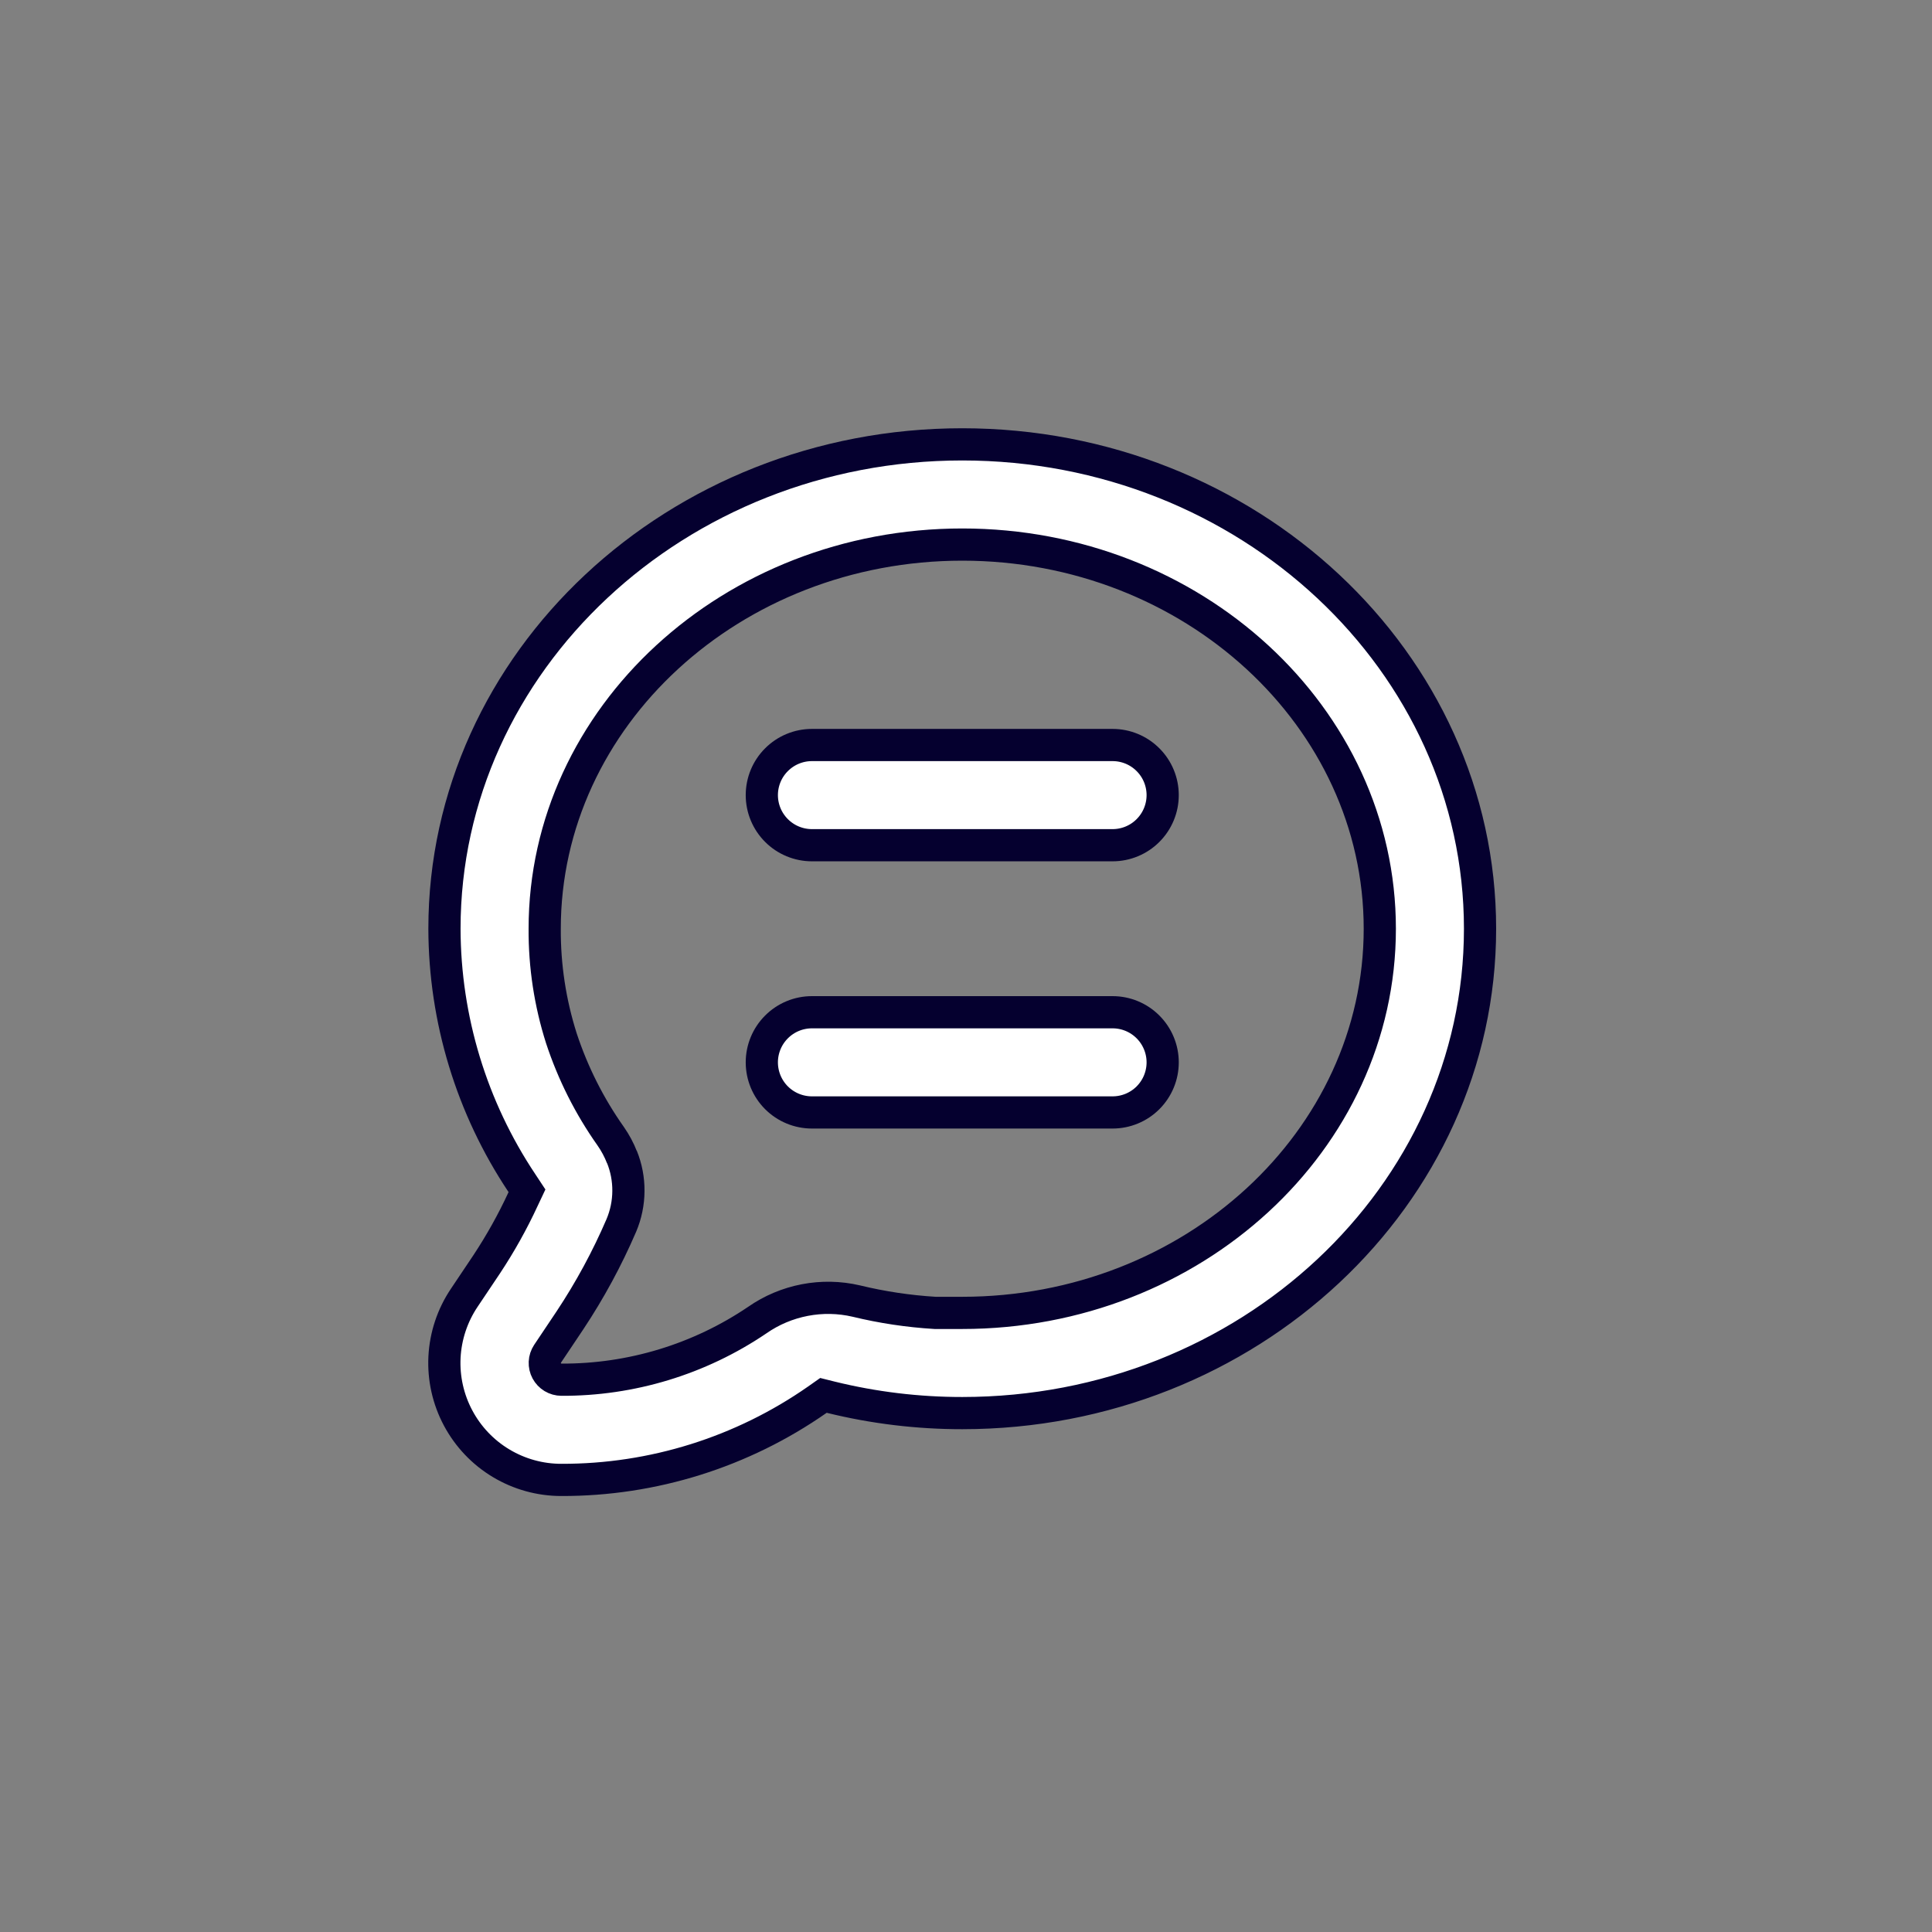 <svg width="60" height="60" viewBox="0 0 60 60" fill="none" xmlns="http://www.w3.org/2000/svg">
<rect x="0" y="0" width="60" height="60" fill="#808080" stroke="none"/>
<g id="noun-chat-6136907 1">
<g id="Group 772549804">
<path id="Vector" d="M25.215 26.249H34.552C34.965 26.249 35.361 26.085 35.652 25.793C35.944 25.501 36.108 25.106 36.108 24.693C36.108 24.28 35.944 23.884 35.652 23.593C35.361 23.301 34.965 23.137 34.552 23.137H25.215C24.803 23.137 24.407 23.301 24.115 23.593C23.823 23.884 23.659 24.28 23.659 24.693C23.659 25.106 23.823 25.501 24.115 25.793C24.407 26.085 24.803 26.249 25.215 26.249Z" fill="white" stroke="#05002F"/>
<path id="Vector_2" d="M25.215 34.548H34.552C34.965 34.548 35.361 34.384 35.652 34.093C35.944 33.801 36.108 33.405 36.108 32.992C36.108 32.58 35.944 32.184 35.652 31.892C35.361 31.6 34.965 31.436 34.552 31.436H25.215C24.803 31.436 24.407 31.6 24.115 31.892C23.823 32.184 23.659 32.58 23.659 32.992C23.659 33.405 23.823 33.801 24.115 34.093C24.407 34.384 24.803 34.548 25.215 34.548Z" fill="white" stroke="#05002F"/>
<path id="Vector_3" d="M16.366 36.981L16.241 37.246C15.916 37.948 15.538 38.624 15.111 39.269L14.416 40.306C14.049 40.853 13.838 41.489 13.804 42.147C13.771 42.804 13.918 43.459 14.228 44.039C14.538 44.62 15 45.106 15.565 45.444C16.13 45.782 16.776 45.961 17.434 45.96C20.276 45.967 23.051 45.097 25.381 43.47L25.573 43.335L25.801 43.392C27.137 43.721 28.508 43.886 29.884 43.885C38.748 43.885 45.964 37.142 45.964 28.843C45.964 20.543 38.748 13.8 29.884 13.8C21.019 13.8 13.803 20.543 13.803 28.843C13.81 31.653 14.646 34.399 16.205 36.737L16.366 36.981ZM19.317 35.944C19.227 35.711 19.108 35.49 18.965 35.285C18.306 34.353 17.791 33.329 17.434 32.245C17.084 31.145 16.909 29.997 16.916 28.843C16.916 22.265 22.73 16.912 29.884 16.912C37.036 16.912 42.851 22.265 42.851 28.843C42.851 35.42 37.036 40.773 29.884 40.773C29.6 40.773 29.318 40.773 29.038 40.773C28.212 40.723 27.393 40.6 26.59 40.405C26.065 40.283 25.52 40.273 24.992 40.375C24.463 40.477 23.961 40.688 23.519 40.996C21.724 42.212 19.603 42.858 17.434 42.848C17.341 42.847 17.25 42.822 17.169 42.773C17.09 42.725 17.024 42.656 16.98 42.574C16.936 42.492 16.915 42.399 16.919 42.306C16.923 42.212 16.953 42.122 17.004 42.044L17.699 41.006C18.319 40.072 18.854 39.085 19.297 38.055C19.439 37.718 19.514 37.356 19.516 36.99C19.519 36.625 19.45 36.262 19.312 35.923L19.317 35.944Z" fill="white" stroke="#05002F"/>
</g>
</g>
</svg>
